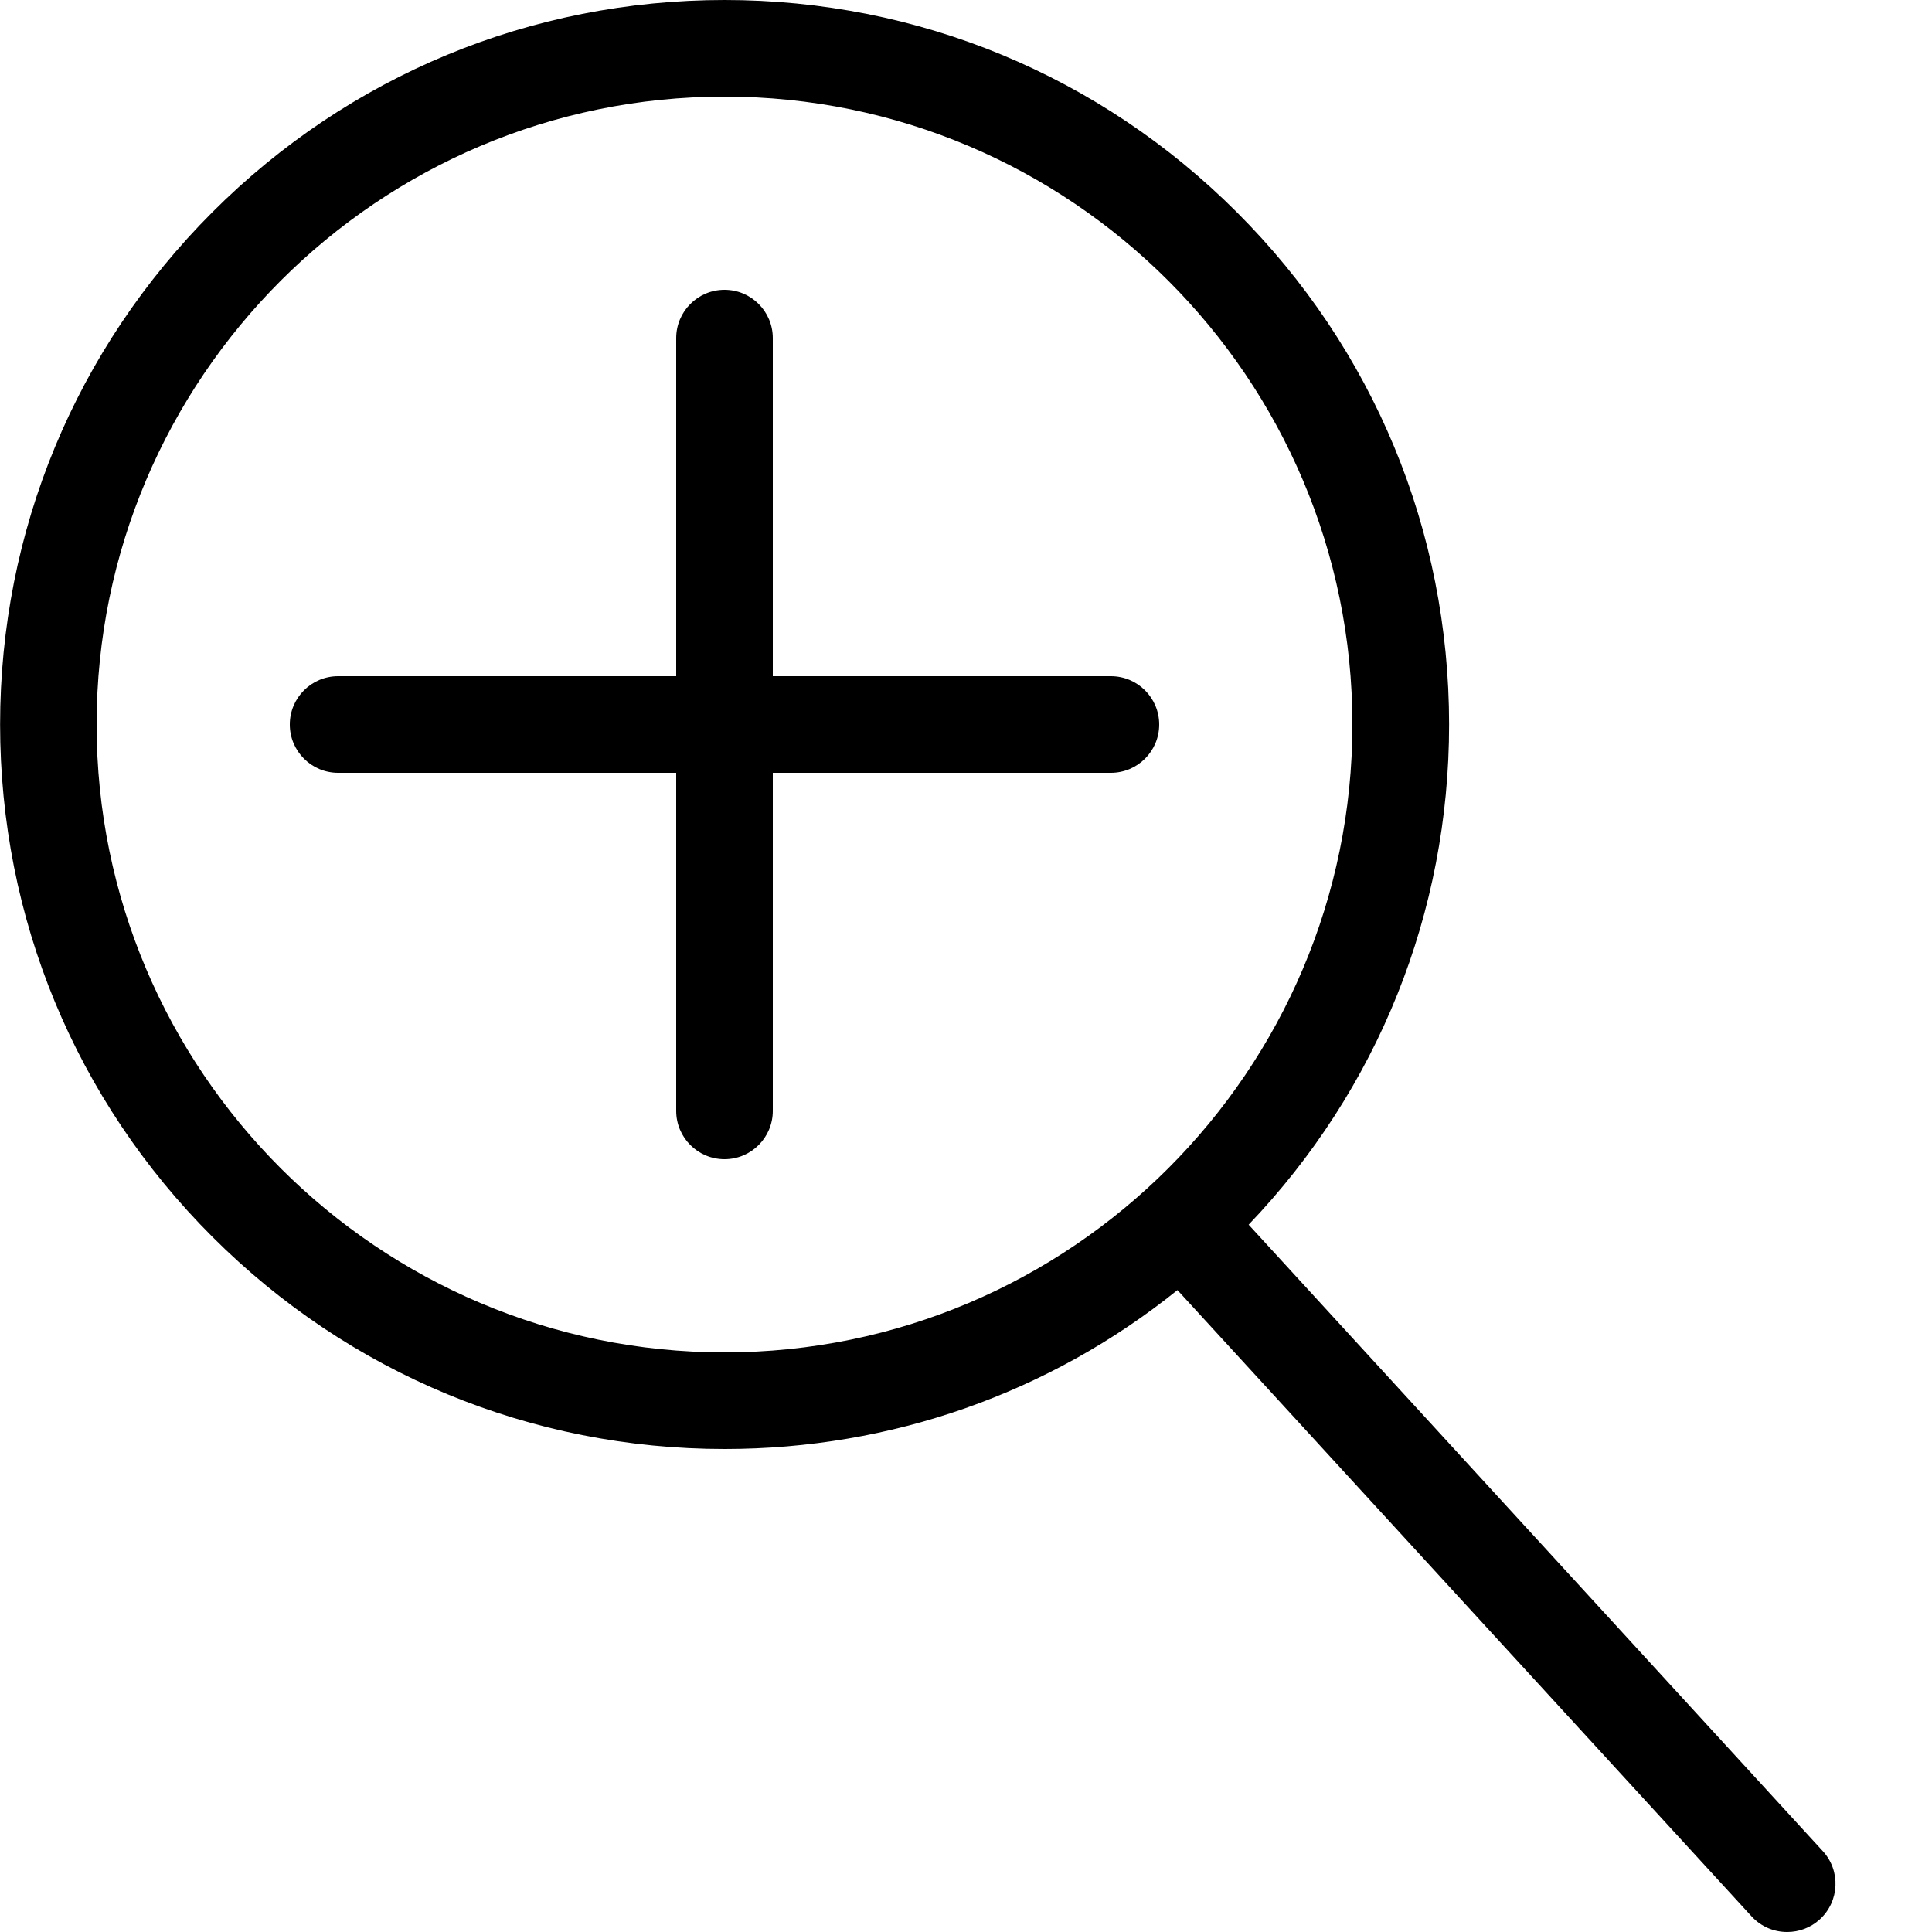 <?xml version="1.0" encoding="utf-8"?>
<!-- Generated by IcoMoon.io -->
<svg xmlns="http://www.w3.org/2000/svg" width="20" height="20" viewBox="0 0 20 20">
<path d="M18.869 19.162l-5.943-6.484c1.339-1.401 2.075-3.233 2.075-5.178 0-2.003-0.78-3.887-2.197-5.303s-3.3-2.197-5.303-2.197-3.887 0.78-5.303 2.197-2.197 3.3-2.197 5.303 0.78 3.887 2.197 5.303 3.3 2.197 5.303 2.197c1.726 0 3.362-0.579 4.688-1.645l5.943 6.483c0.099 0.108 0.233 0.162 0.369 0.162 0.121 0 0.242-0.043 0.338-0.131 0.204-0.187 0.217-0.503 0.031-0.706zM1 7.5c0-3.584 2.916-6.5 6.5-6.5s6.5 2.916 6.5 6.5-2.916 6.5-6.5 6.5-6.5-2.916-6.5-6.5z" fill="#000000"/>
<path d="M11.5 7h-3.5v-3.5c0-0.276-0.224-0.5-0.5-0.5s-0.5 0.224-0.5 0.5v3.5h-3.5c-0.276 0-0.5 0.224-0.5 0.5s0.224 0.5 0.5 0.5h3.5v3.5c0 0.276 0.224 0.5 0.5 0.5s0.5-0.224 0.5-0.5v-3.5h3.5c0.276 0 0.5-0.224 0.5-0.5s-0.224-0.5-0.5-0.5z" fill="#000000"/>
</svg>

